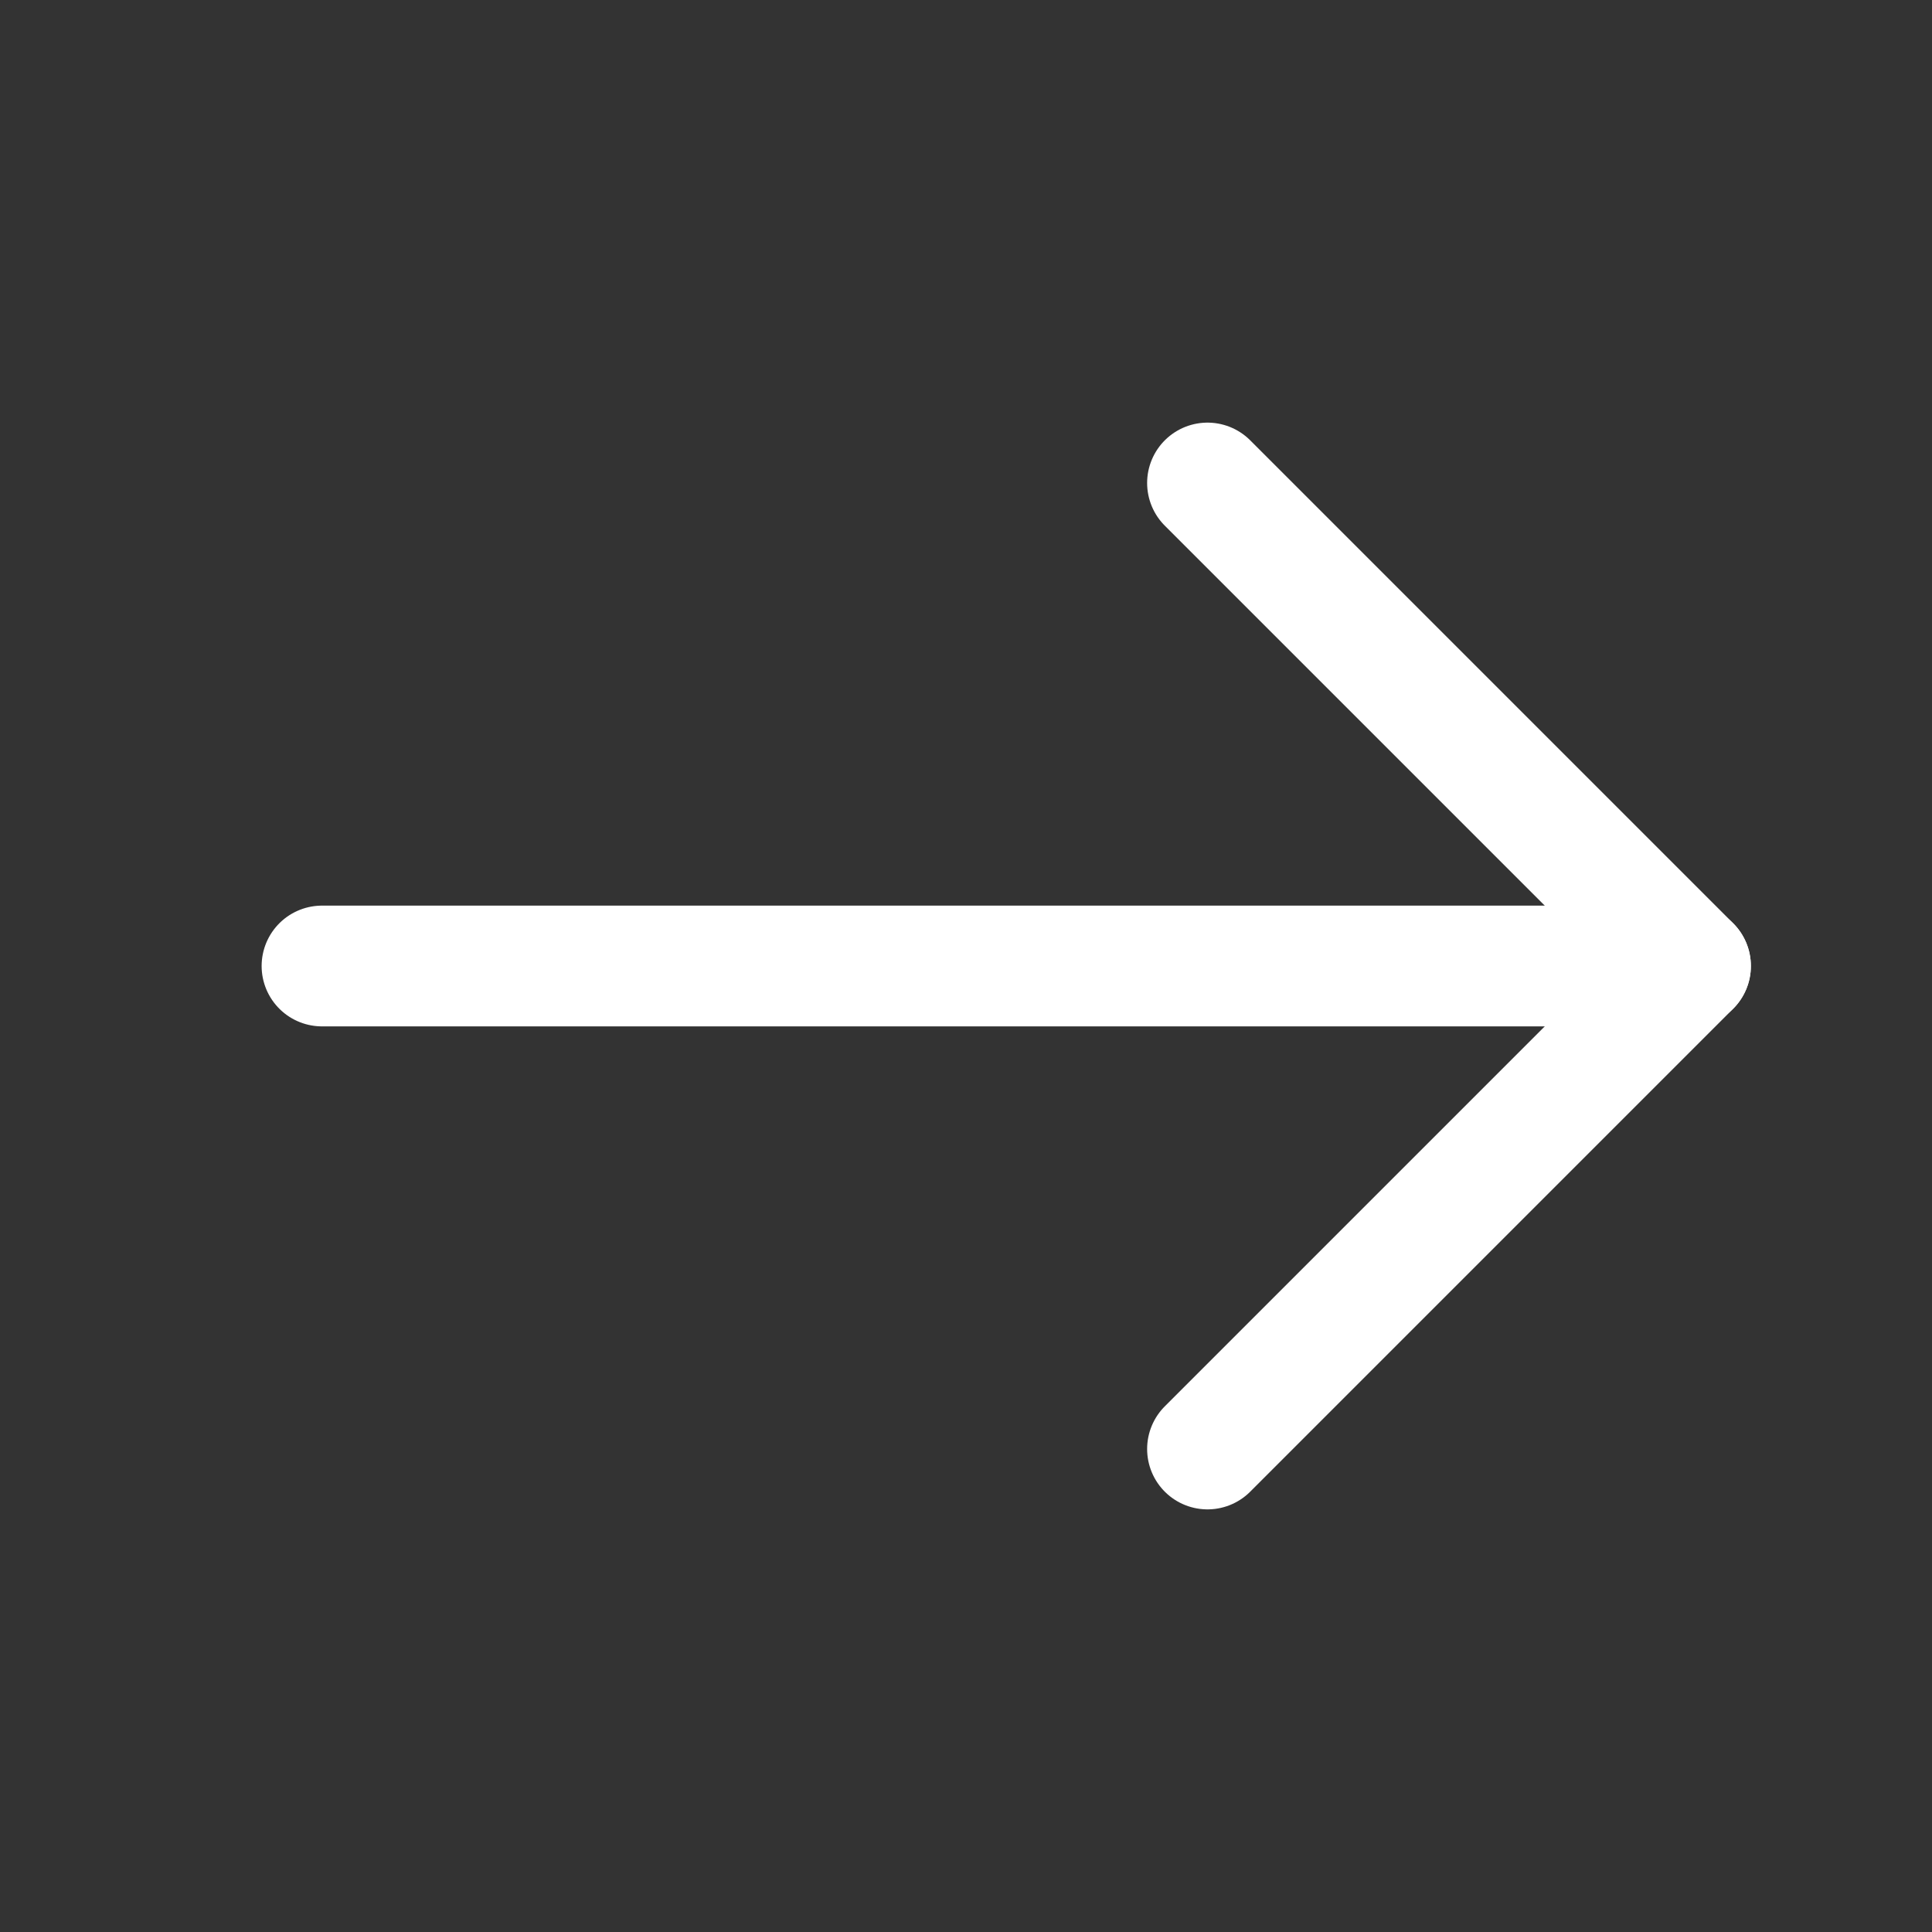 <svg width="24" height="24" viewBox="0 0 24 24" fill="none" xmlns="http://www.w3.org/2000/svg">
<rect x="0" y="0" width="24" height="24" fill="#333333" stroke="none"/>
<path d="M15 6L21 12L15 18" stroke="white" stroke-width="1.5" stroke-miterlimit="10" stroke-linecap="round" stroke-linejoin="round"/>
<path d="M4 12H21" stroke="white" stroke-width="1.5" stroke-miterlimit="10" stroke-linecap="round" stroke-linejoin="round"/>
</svg>
